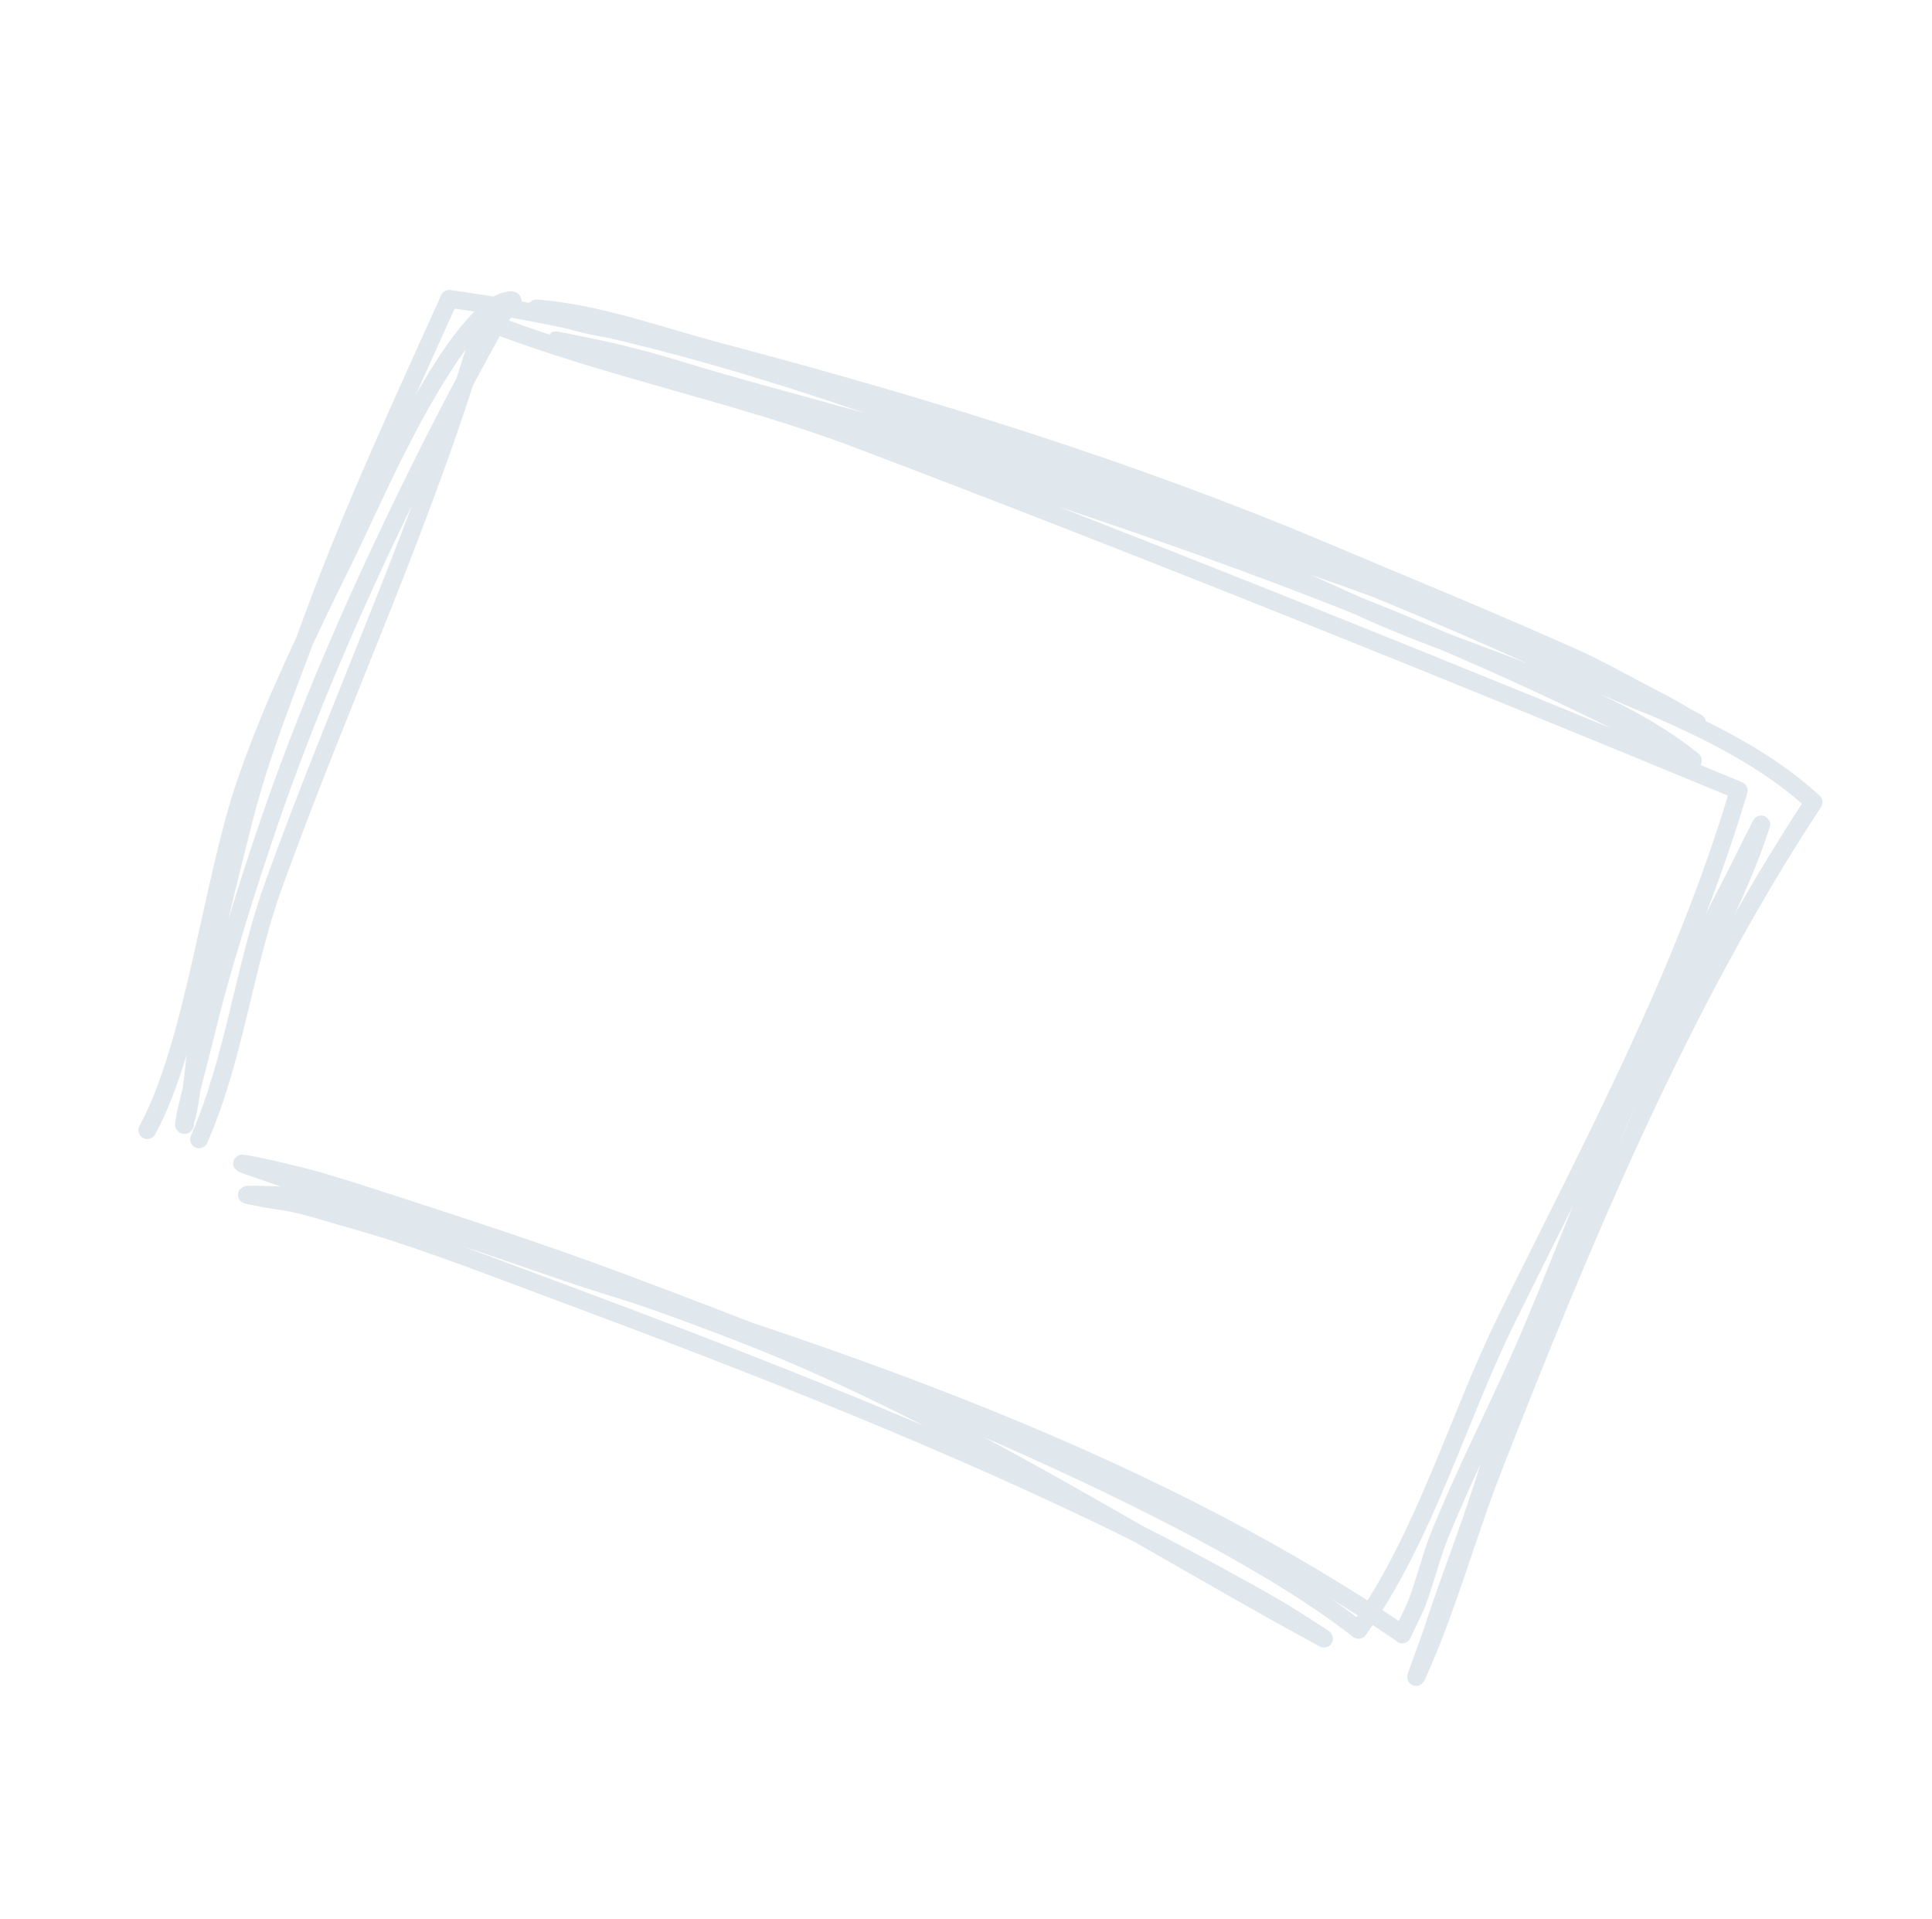 <svg width="444" height="441" viewBox="0 0 444 441" fill="none" xmlns="http://www.w3.org/2000/svg">
<path d="M33.852 259.705C44.466 240.411 48.774 202.486 56.311 180.391C62.368 162.635 70.638 145.656 78.895 128.848C82.873 120.751 86.512 112.476 90.567 104.421C94.27 97.063 108.225 69.407 117.407 68.981C118.959 68.909 115.758 71.555 114.981 72.871C113.144 75.985 111.466 79.149 109.729 82.317C105.104 90.756 100.65 99.374 96.38 108C82.761 135.512 70.466 163.265 60.691 192.402C57.605 201.602 54.696 210.801 51.952 220.106C50.332 225.598 48.83 231.094 47.486 236.663C46.756 239.692 41.859 258.162 42.306 258.5C42.613 258.732 42.524 257.778 42.641 257.42C43.315 255.367 43.597 253.19 43.911 251.058C44.725 245.53 45.072 239.943 45.877 234.413C48.123 218.969 52.136 203.892 55.909 188.784C59.879 172.884 66.052 158.087 71.66 142.762C80.924 117.452 92.186 93.243 103.249 68.68C174.293 78.469 250.451 111.283 314.619 140.38C338.082 151.019 368.988 158.554 389.028 174.743C306.873 130.618 216.482 105.711 127.833 78.284C126.83 77.973 130.253 78.647 136.933 80.045C143.73 81.468 150.436 83.307 157.074 85.332C177.091 91.439 197.525 96.267 217.471 102.637C255.243 114.7 292.765 126.224 329.885 140.322C350.124 148.009 369.241 159.277 389.828 166.049C390.72 166.342 388.179 165.146 387.379 164.654C385.145 163.277 382.854 162.016 380.518 160.821C374.192 157.583 368.035 153.996 361.543 151.084C342.705 142.637 323.774 134.934 304.771 126.898C259.74 107.856 212.751 93.39 165.531 80.903C151.838 77.281 137.424 71.952 123.3 70.877C122.507 70.816 124.812 71.383 125.549 71.687C128.441 72.88 131.33 73.73 134.363 74.469C141.951 76.316 149.752 76.594 157.276 78.775C179.523 85.223 201.508 93.223 223.435 100.69C266.924 115.498 309.653 131.572 351.532 150.441C372.93 160.082 399.293 168.142 416.78 184.348C386.07 230.928 363.431 285.494 343.223 337.161C337.067 352.9 332.561 369.84 325.569 385.185C325.098 386.219 326.259 383.017 326.645 381.948C327.678 379.091 328.743 376.267 329.686 373.38C333.083 362.981 337.134 352.81 340.478 342.41C351.635 307.721 364.471 272.49 380.241 239.604C385.797 228.019 391.006 216.337 396.931 204.913C398.501 201.887 400.028 198.853 401.533 195.793C402.702 193.415 402.537 193.667 403.84 191.229C404.144 190.661 404.95 188.914 404.751 189.526C397.598 211.494 384.437 232.016 374.387 252.717C365.128 271.786 358.181 291.963 349.615 311.347C343.535 325.102 336.651 338.482 330.982 352.437C328.836 357.719 327.561 363.302 325.53 368.621C325.091 369.768 321.877 376.291 322.293 375.526C267.541 338.265 202.286 314.88 139.437 295.382C114.4 287.615 83.378 273.954 56.882 274.535C56.14 274.551 58.329 274.881 59.057 275.038C60.87 275.428 62.712 275.741 64.547 275.998C69.847 276.742 74.929 278.564 80.075 279.981C94.597 283.981 108.56 289.425 122.676 294.676C166.794 311.087 210.627 327.896 253.112 348.29C264.909 353.954 276.089 359.928 287.538 366.293C291.025 368.232 294.292 370.123 297.665 372.263C303.415 375.91 304.65 376.761 304.209 376.521C260.662 352.892 218.822 325.473 172.455 307.178C134.045 292.022 94.675 281.154 55.888 267.504C54.601 267.051 58.586 267.909 59.926 268.159C61.873 268.521 63.793 269.043 65.722 269.485C72.516 271.041 78.82 273.029 85.469 275.189C104.797 281.468 123.988 287.631 143.075 294.79C190.229 312.473 274.64 345.125 312.209 374.539C327.598 352.92 334.79 326.361 346.427 302.745C365.721 263.588 387.195 223.682 399.586 181.636C332.585 153.945 265.388 126.819 197.539 101.054C169.286 90.325 139.252 84.657 111.129 73.623C98.229 118.307 78.611 159.725 62.91 203.273C56.043 222.317 53.88 243.331 45.74 261.816" stroke="#CBD9E2" stroke-opacity="0.59" stroke-width="4.1" stroke-miterlimit="1.5" stroke-linecap="round" stroke-linejoin="round"/>
</svg>
